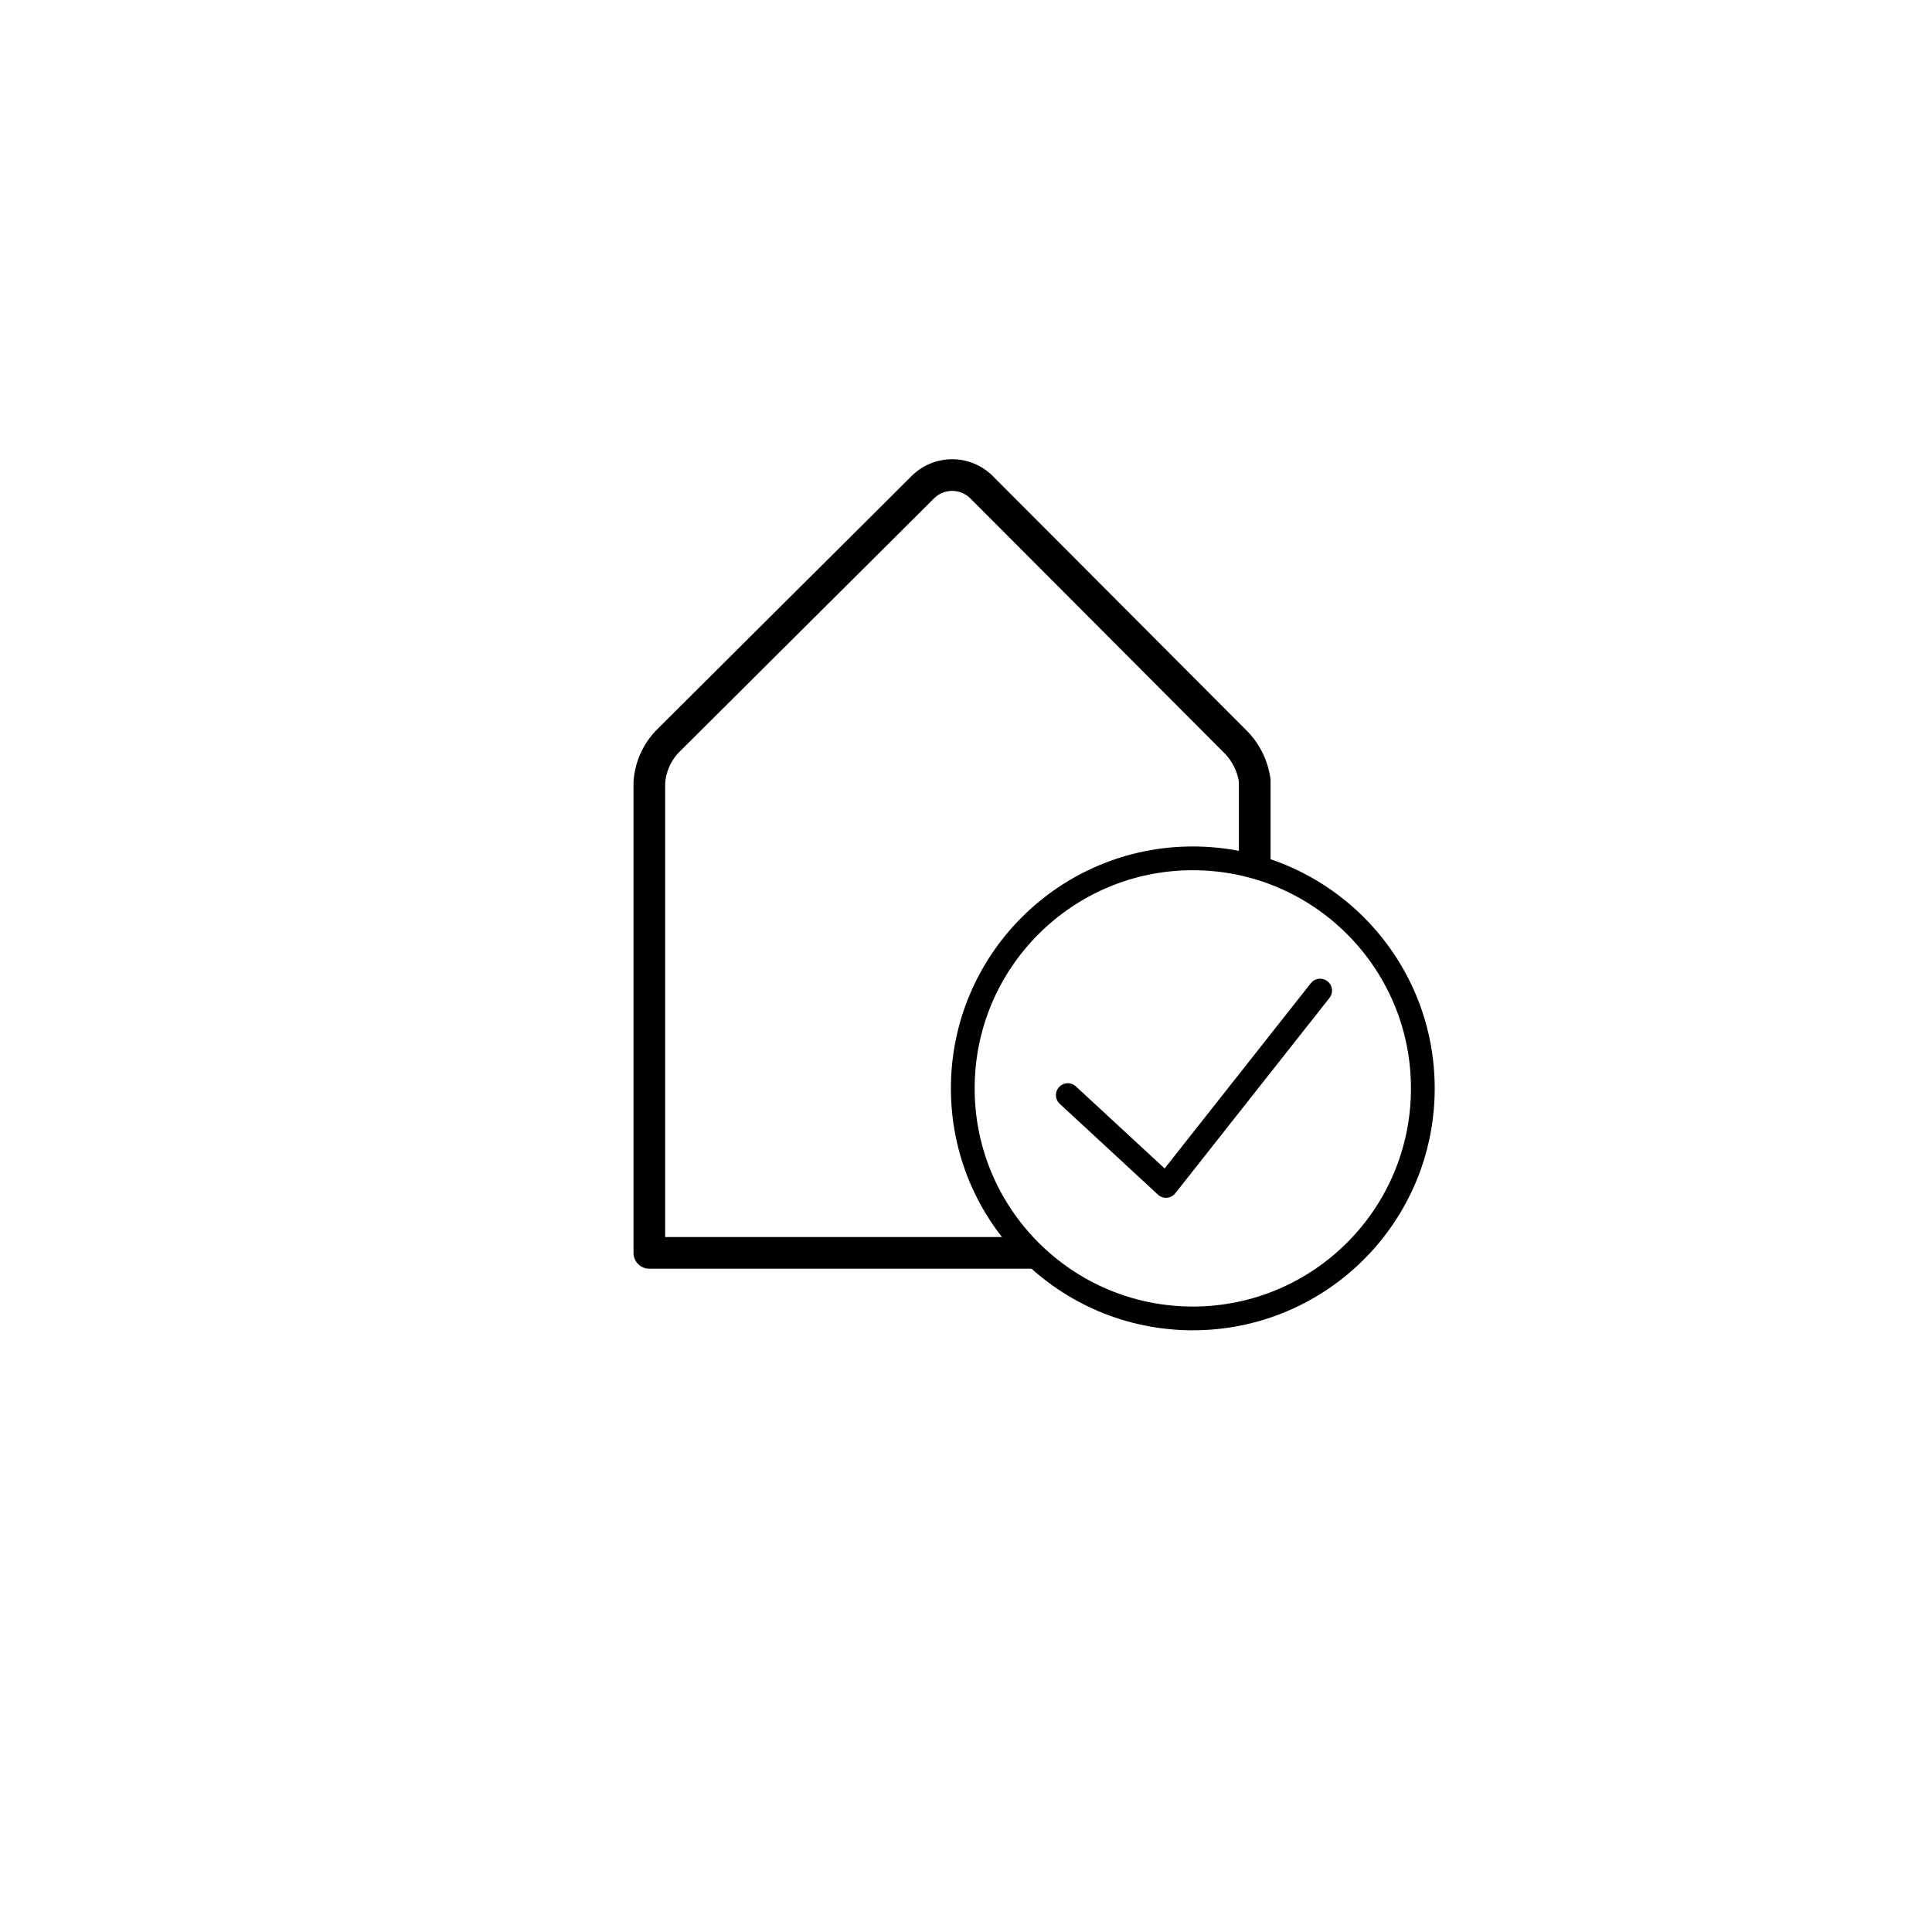 <svg height="122" viewBox="0 0 122 122" width="122" xmlns="http://www.w3.org/2000/svg" xmlns:xlink="http://www.w3.org/1999/xlink"><filter id="a" filterUnits="userSpaceOnUse" height="122" width="122" x="0" y="0"><feOffset dy="3"/><feGaussianBlur result="blur" stdDeviation="3"/><feFlood flood-opacity=".161"/><feComposite in2="blur" operator="in"/><feComposite in="SourceGraphic"/></filter><g filter="url(#a)"><circle cx="52" cy="52" fill="#fff" r="52" transform="translate(9 6)"/></g><g stroke="#000" stroke-linecap="round" transform="translate(-793.497 -639.885)"><path d="m872.729 705.495v-16.185-.129a4.351 4.351 0 0 0 -1.313-2.551s-15.746-15.79-15.939-15.981a2.629 2.629 0 0 0 -3.715.009c-.3.3-16.038 15.967-16.07 16a4.147 4.147 0 0 0 -1.191 2.652v29.69h29.499" fill="none" stroke-linejoin="round" stroke-width="2"/><g stroke-width="1.5"><circle cx="868.819" cy="708.613" fill="#fff" r="14.526" stroke-miterlimit="10"/><path d="m860.926 709.038 6.2 5.733 9.733-12.333" fill="none" stroke-linejoin="round"/></g></g></svg>